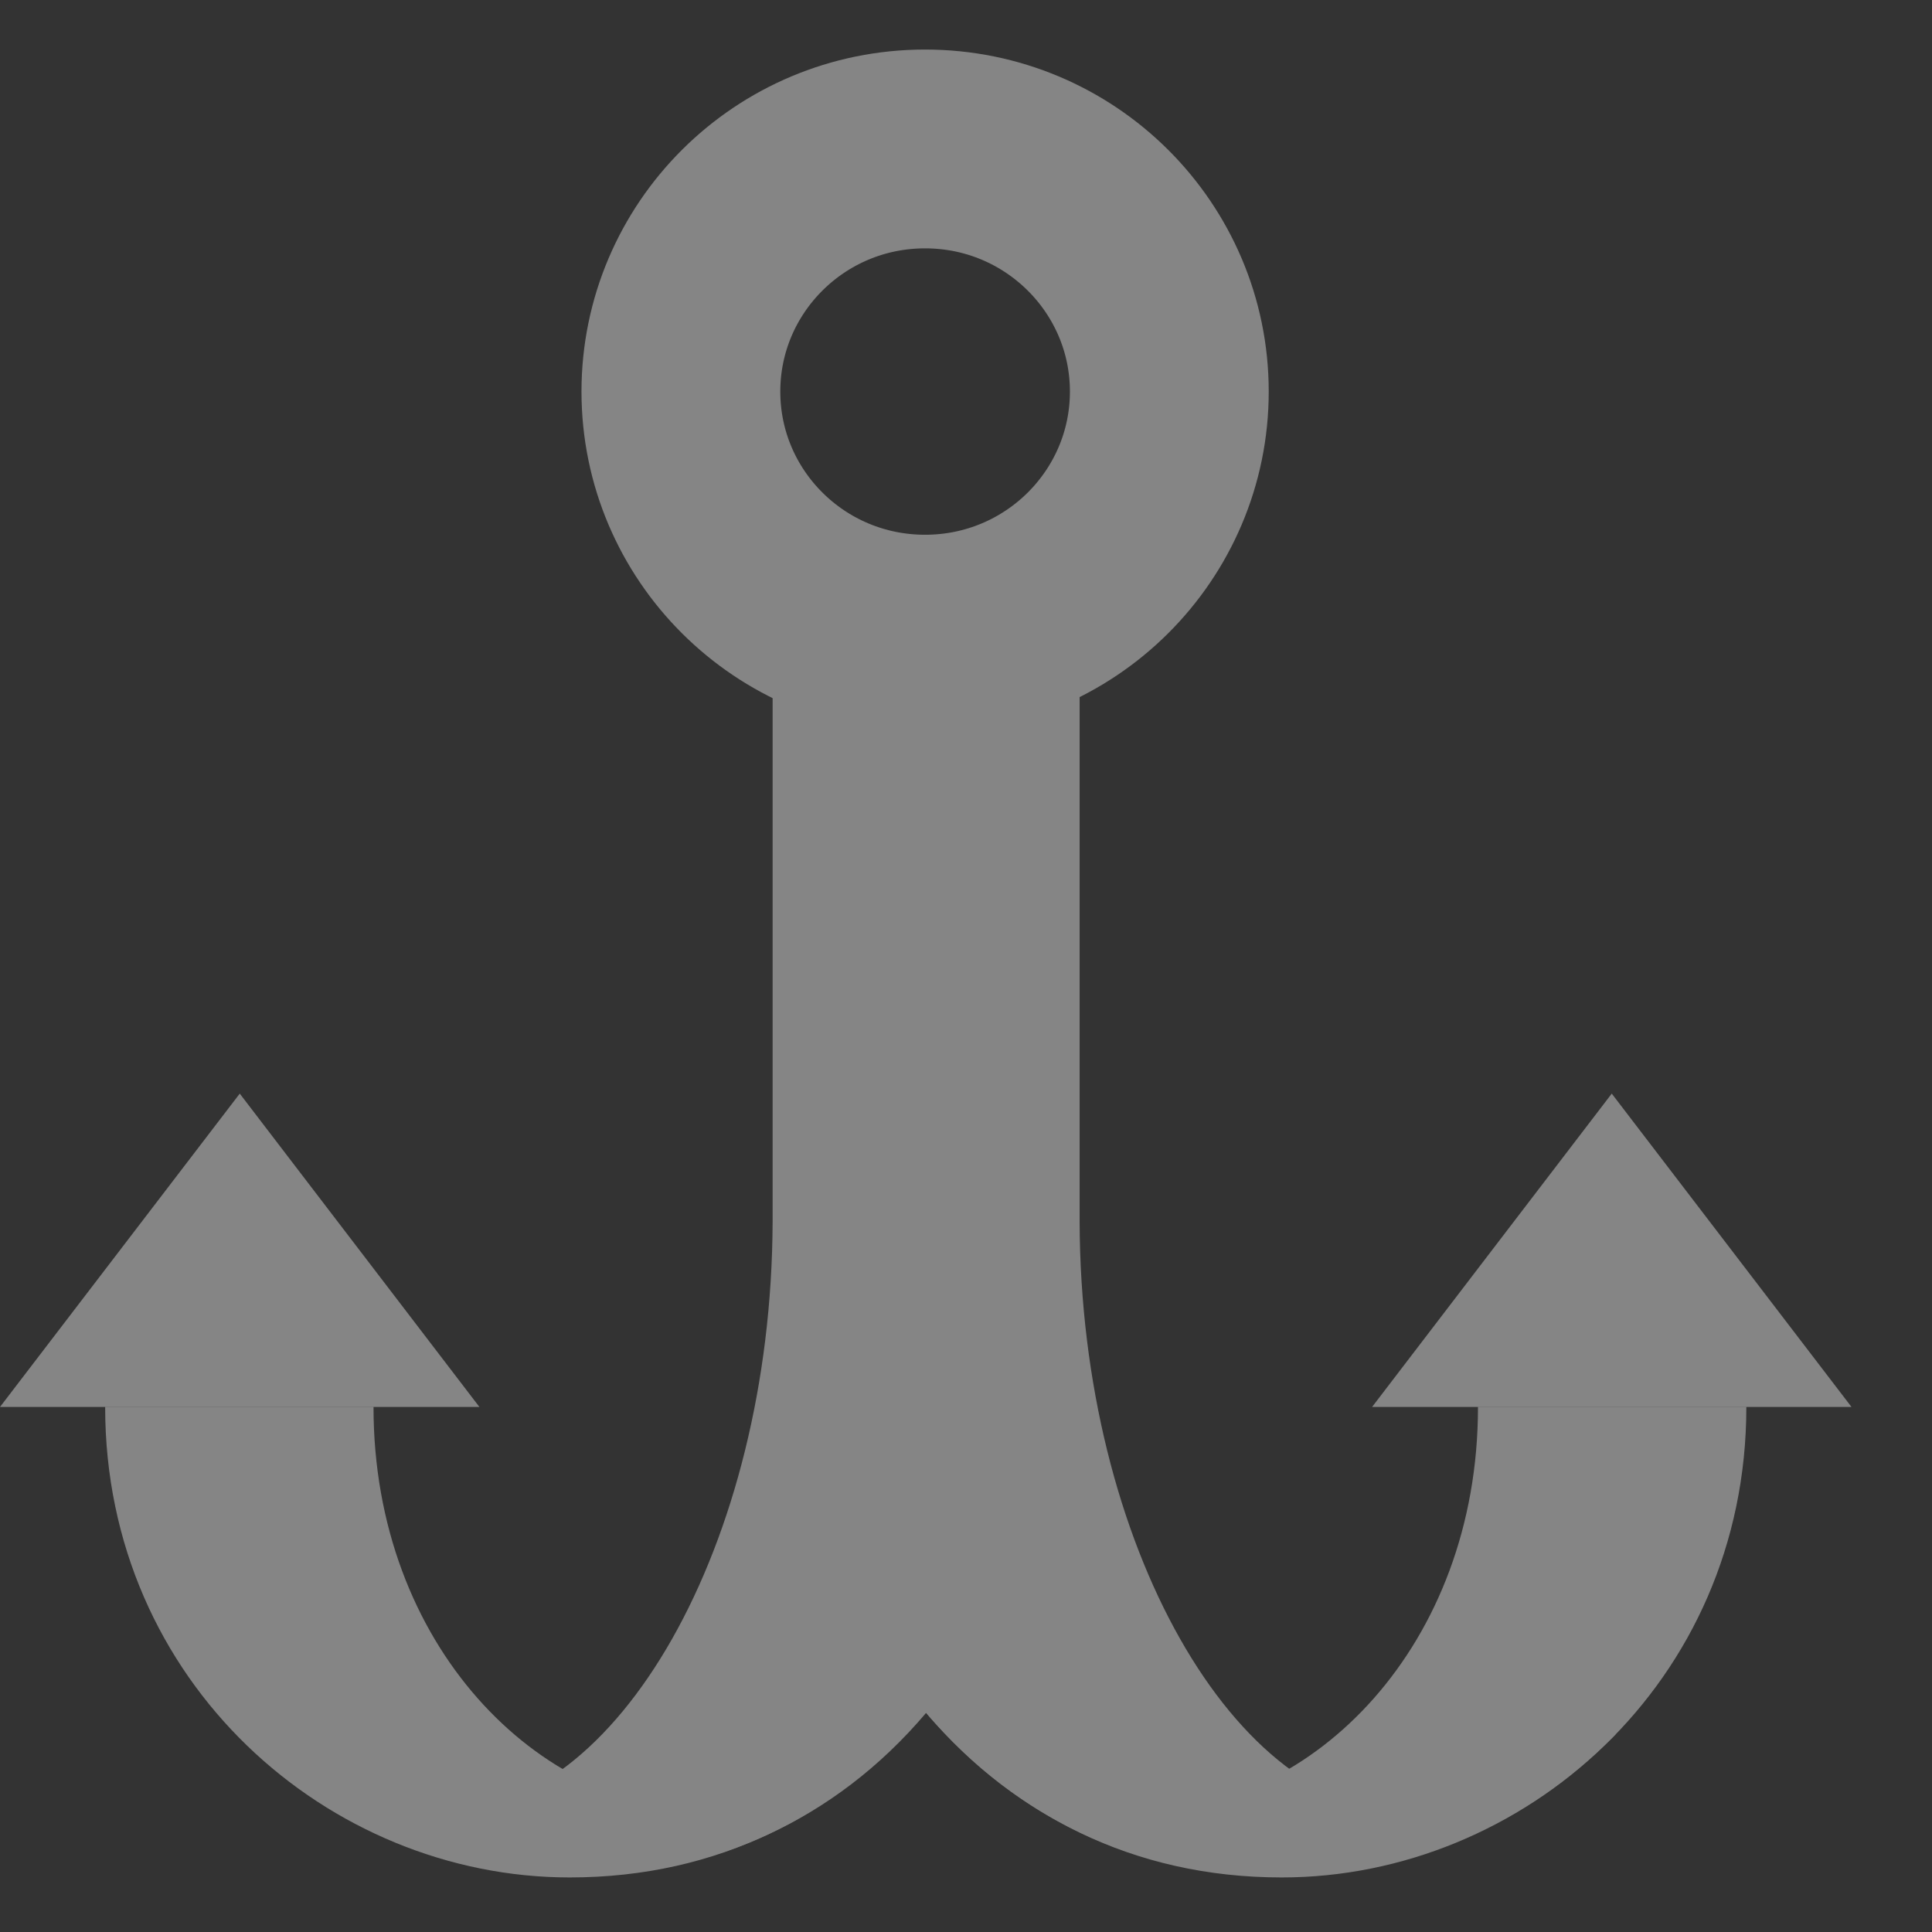 <svg width="21" height="21" viewBox="0 0 21 21" fill="none" xmlns="http://www.w3.org/2000/svg">
<rect x="0" y="0" width="21" height="21" fill="#333333" stroke="none"/>
<g opacity="0.4">
<path d="M12.71 4.256C12.71 5.708 11.526 6.893 10.055 6.893C8.584 6.893 7.401 5.708 7.401 4.256C7.401 2.805 8.584 1.619 10.055 1.619C11.526 1.619 12.71 2.805 12.71 4.256Z" stroke="white" stroke-width="2.161"/>
<path fill-rule="evenodd" clip-rule="evenodd" d="M0 15.293L2.606 11.887L5.211 15.293H0ZM1.143 15.294C1.143 18.29 3.573 20.407 6.192 20.407C7.807 20.407 9.128 19.726 10.113 18.555C9.357 19.251 8.622 19.682 7.72 19.682C5.857 19.682 4.06 17.884 4.06 15.294H2.601H1.143Z" fill="white"/>
<path d="M11.73 7.475C11.363 7.475 8.398 6.725 8.398 7.334L8.398 13.279C8.387 16.796 6.694 19.715 4.808 19.689C3.411 19.689 2.771 18.934 2.567 18.848C2.975 19.253 4.139 20.385 6.292 20.385C9.142 20.385 11.697 18.039 11.73 13.279L11.73 7.475Z" fill="white"/>
<path fill-rule="evenodd" clip-rule="evenodd" d="M20.125 15.293L17.519 11.887L14.914 15.293H20.125ZM18.982 15.294C18.982 18.29 16.552 20.407 13.933 20.407C12.318 20.407 10.997 19.726 10.012 18.555C10.768 19.251 11.503 19.682 12.405 19.682C14.268 19.682 16.065 17.884 16.065 15.294H17.524H18.982Z" fill="white"/>
<path d="M8.402 7.475C8.77 7.475 11.735 6.725 11.735 7.334L11.735 13.279C11.745 16.796 13.439 19.715 15.325 19.689C16.721 19.689 17.362 18.934 17.565 18.848C17.158 19.253 15.994 20.385 13.84 20.385C10.991 20.385 8.436 18.039 8.402 13.279L8.402 7.475Z" fill="white"/>
</g>
</svg>
